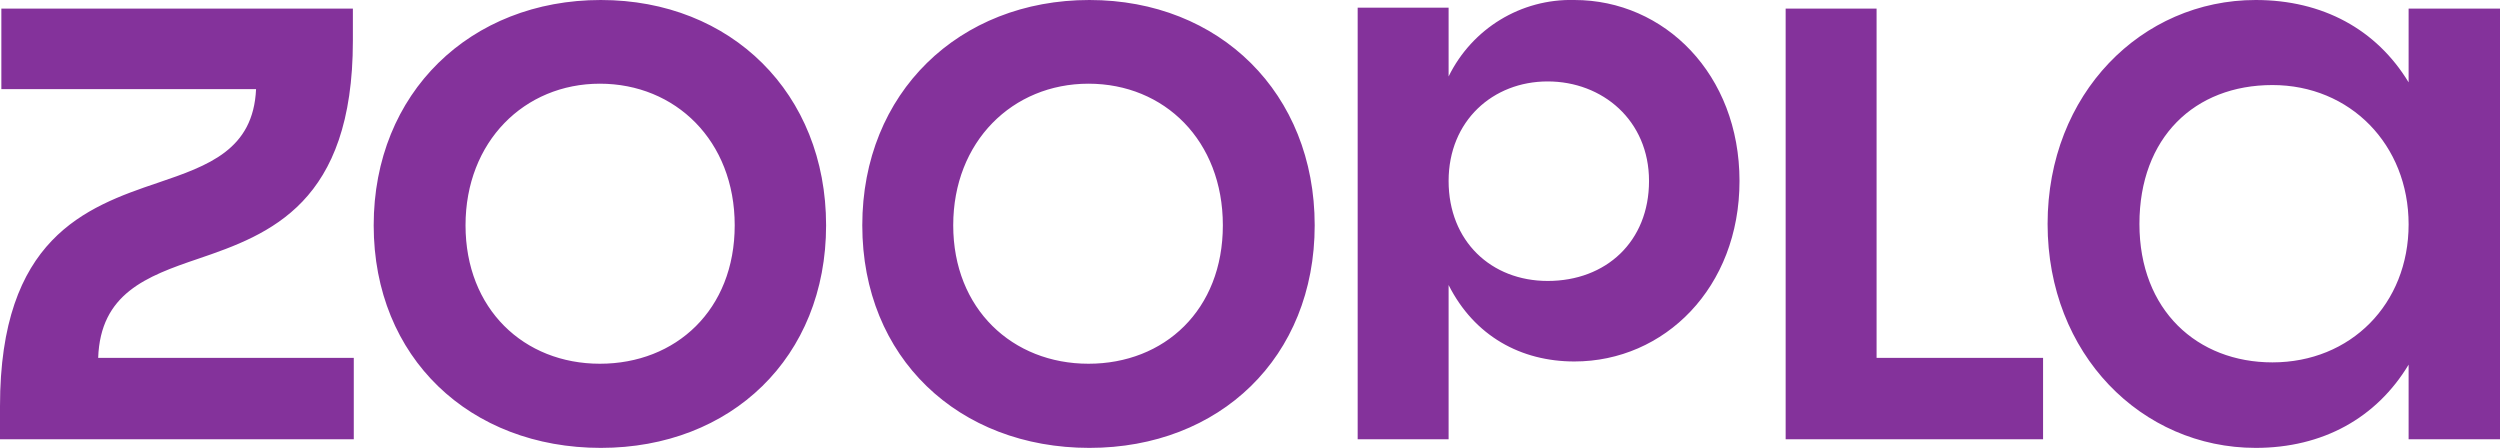 <?xml version="1.0" encoding="utf-8"?>
<!-- Generator: Adobe Illustrator 27.4.1, SVG Export Plug-In . SVG Version: 6.00 Build 0)  -->
<svg version="1.1" id="Layer_1" xmlns="http://www.w3.org/2000/svg" xmlns:xlink="http://www.w3.org/1999/xlink" x="0px" y="0px"
	 viewBox="0 0 552.6 99.1" style="enable-background:new 0 0 552.6 99.1;" xml:space="preserve">
<style type="text/css">
	.st0{fill:#84329B;}
</style>
<path class="st0" d="M502.3,80.1c-16.6,0-29.4-11.5-29.4-30.6s12.2-30.7,29.4-30.7s30.1,13.2,30.1,30.8S519.6,80.1,502.3,80.1
	 M394.7,97.1h56.9v-18h-36.8V1.9h-20.1V97.1z M342.1,62.1c-12.5,0-21.9-8.8-21.9-22.1s9.8-22,21.9-22s22.4,8.6,22.4,22
	S355,62.1,342.1,62.1 M300.1,97.1h20.1V63c5.7,11.3,16,16.9,27.8,16.9c19.9,0,36.5-16.3,36.5-39.9S367.9,0,348,0
	c-11.8-0.3-22.6,6.3-27.8,16.9V1.7h-20.1V97.1z M240.6,80.4c-16.8,0-29.9-12.1-29.9-30.6s13.1-31.3,29.9-31.3
	c16.8,0,29.7,12.6,29.7,31.3S257.4,80.4,240.6,80.4 M240.8,99c28.8,0,49.8-20,49.8-49.2S269.6,0,240.8,0s-50.2,20.5-50.2,49.8
	S211.9,99,240.8,99 M132.6,80.4c-16.8,0-29.7-12.1-29.7-30.6s13-31.3,29.7-31.3s29.8,12.6,29.8,31.3S149.4,80.4,132.6,80.4
	 M132.8,99c28.8,0,49.8-20,49.8-49.2S161.6,0,132.8,0S82.6,20.5,82.6,49.8S103.9,99,132.8,99 M0,97.1h78.2v-18H21.7
	c0.5-14.2,10.6-18,22.1-21.9C59.7,51.8,78,44.9,78,9V1.9H0.3v17.8h56.3C56,33.1,46.1,36.6,34.9,40.4C18.9,45.8,0,52.7,0,89.8V97.1z
	 M498.6,99c14.8,0,26.7-6.6,33.8-18.4v16.5h20.2V1.9h-20.2v16.3C525.3,6.5,513.4,0,498.6,0c-25.2,0-46,20.7-46,49.5
	S473.4,99,498.6,99"/>
</svg>
